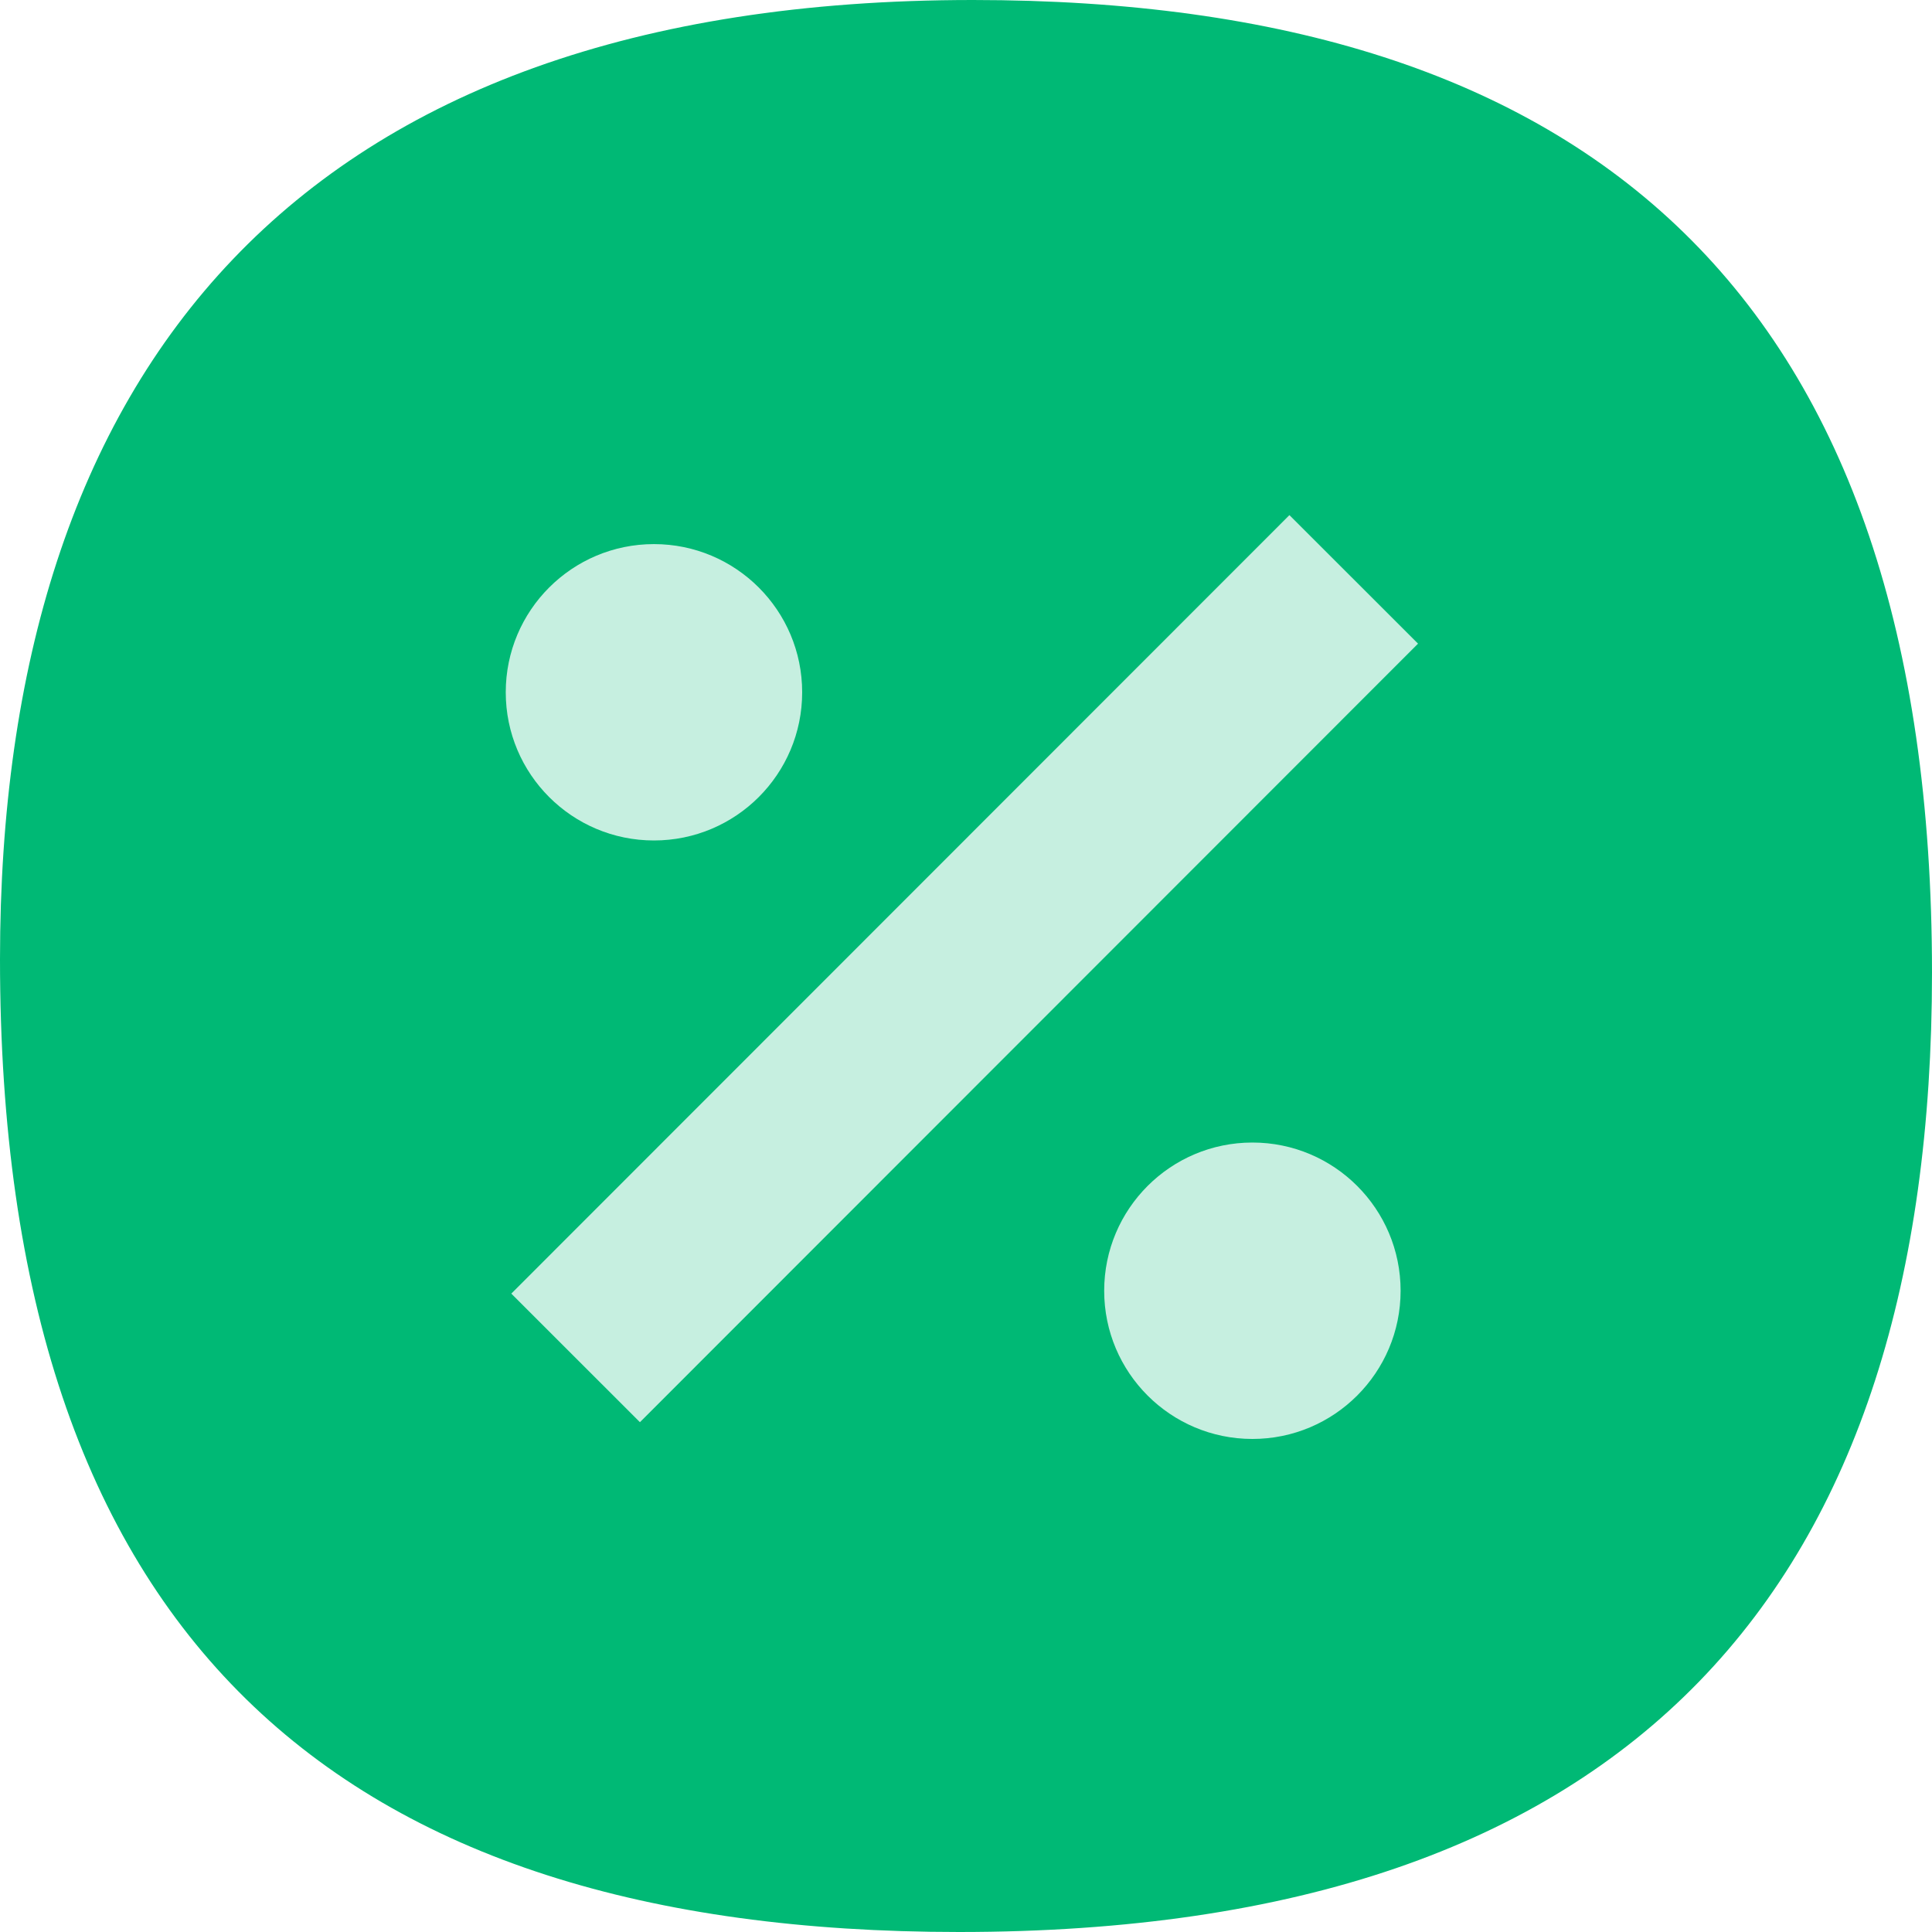 <svg width="40" height="40" viewBox="0 0 40 40" fill="none" xmlns="http://www.w3.org/2000/svg">
<g clip-path="url(#clip0_408_4289)">
<path d="M40 20.142C40 32.795 33.853 40 19.858 40C6.966 40 0 33.853 0 19.858C0 7.692 6.147 0 20.142 0C32.934 0 40 6.147 40 20.142Z" fill="#00B975"/>
<path d="M13.539 17.401C15.234 17.401 16.608 16.028 16.608 14.333C16.608 12.638 15.234 11.265 13.539 11.265C11.845 11.265 10.471 12.638 10.471 14.333C10.471 16.028 11.845 17.401 13.539 17.401Z" fill="#C6EFE0"/>
<path d="M25.93 29.792C27.624 29.792 28.998 28.418 28.998 26.724C28.998 25.029 27.624 23.655 25.93 23.655C24.235 23.655 22.861 25.029 22.861 26.724C22.861 28.418 24.235 29.792 25.93 29.792Z" fill="#C6EFE0"/>
<path d="M26.696 10.665L10.586 26.783L13.249 29.445L29.359 13.326L26.696 10.665Z" fill="#C6EFE0"/>
</g>
<defs>
<clipPath id="clip0_408_4289">
<rect width="40" height="40" fill="white"/>
</clipPath>
</defs>
</svg>

